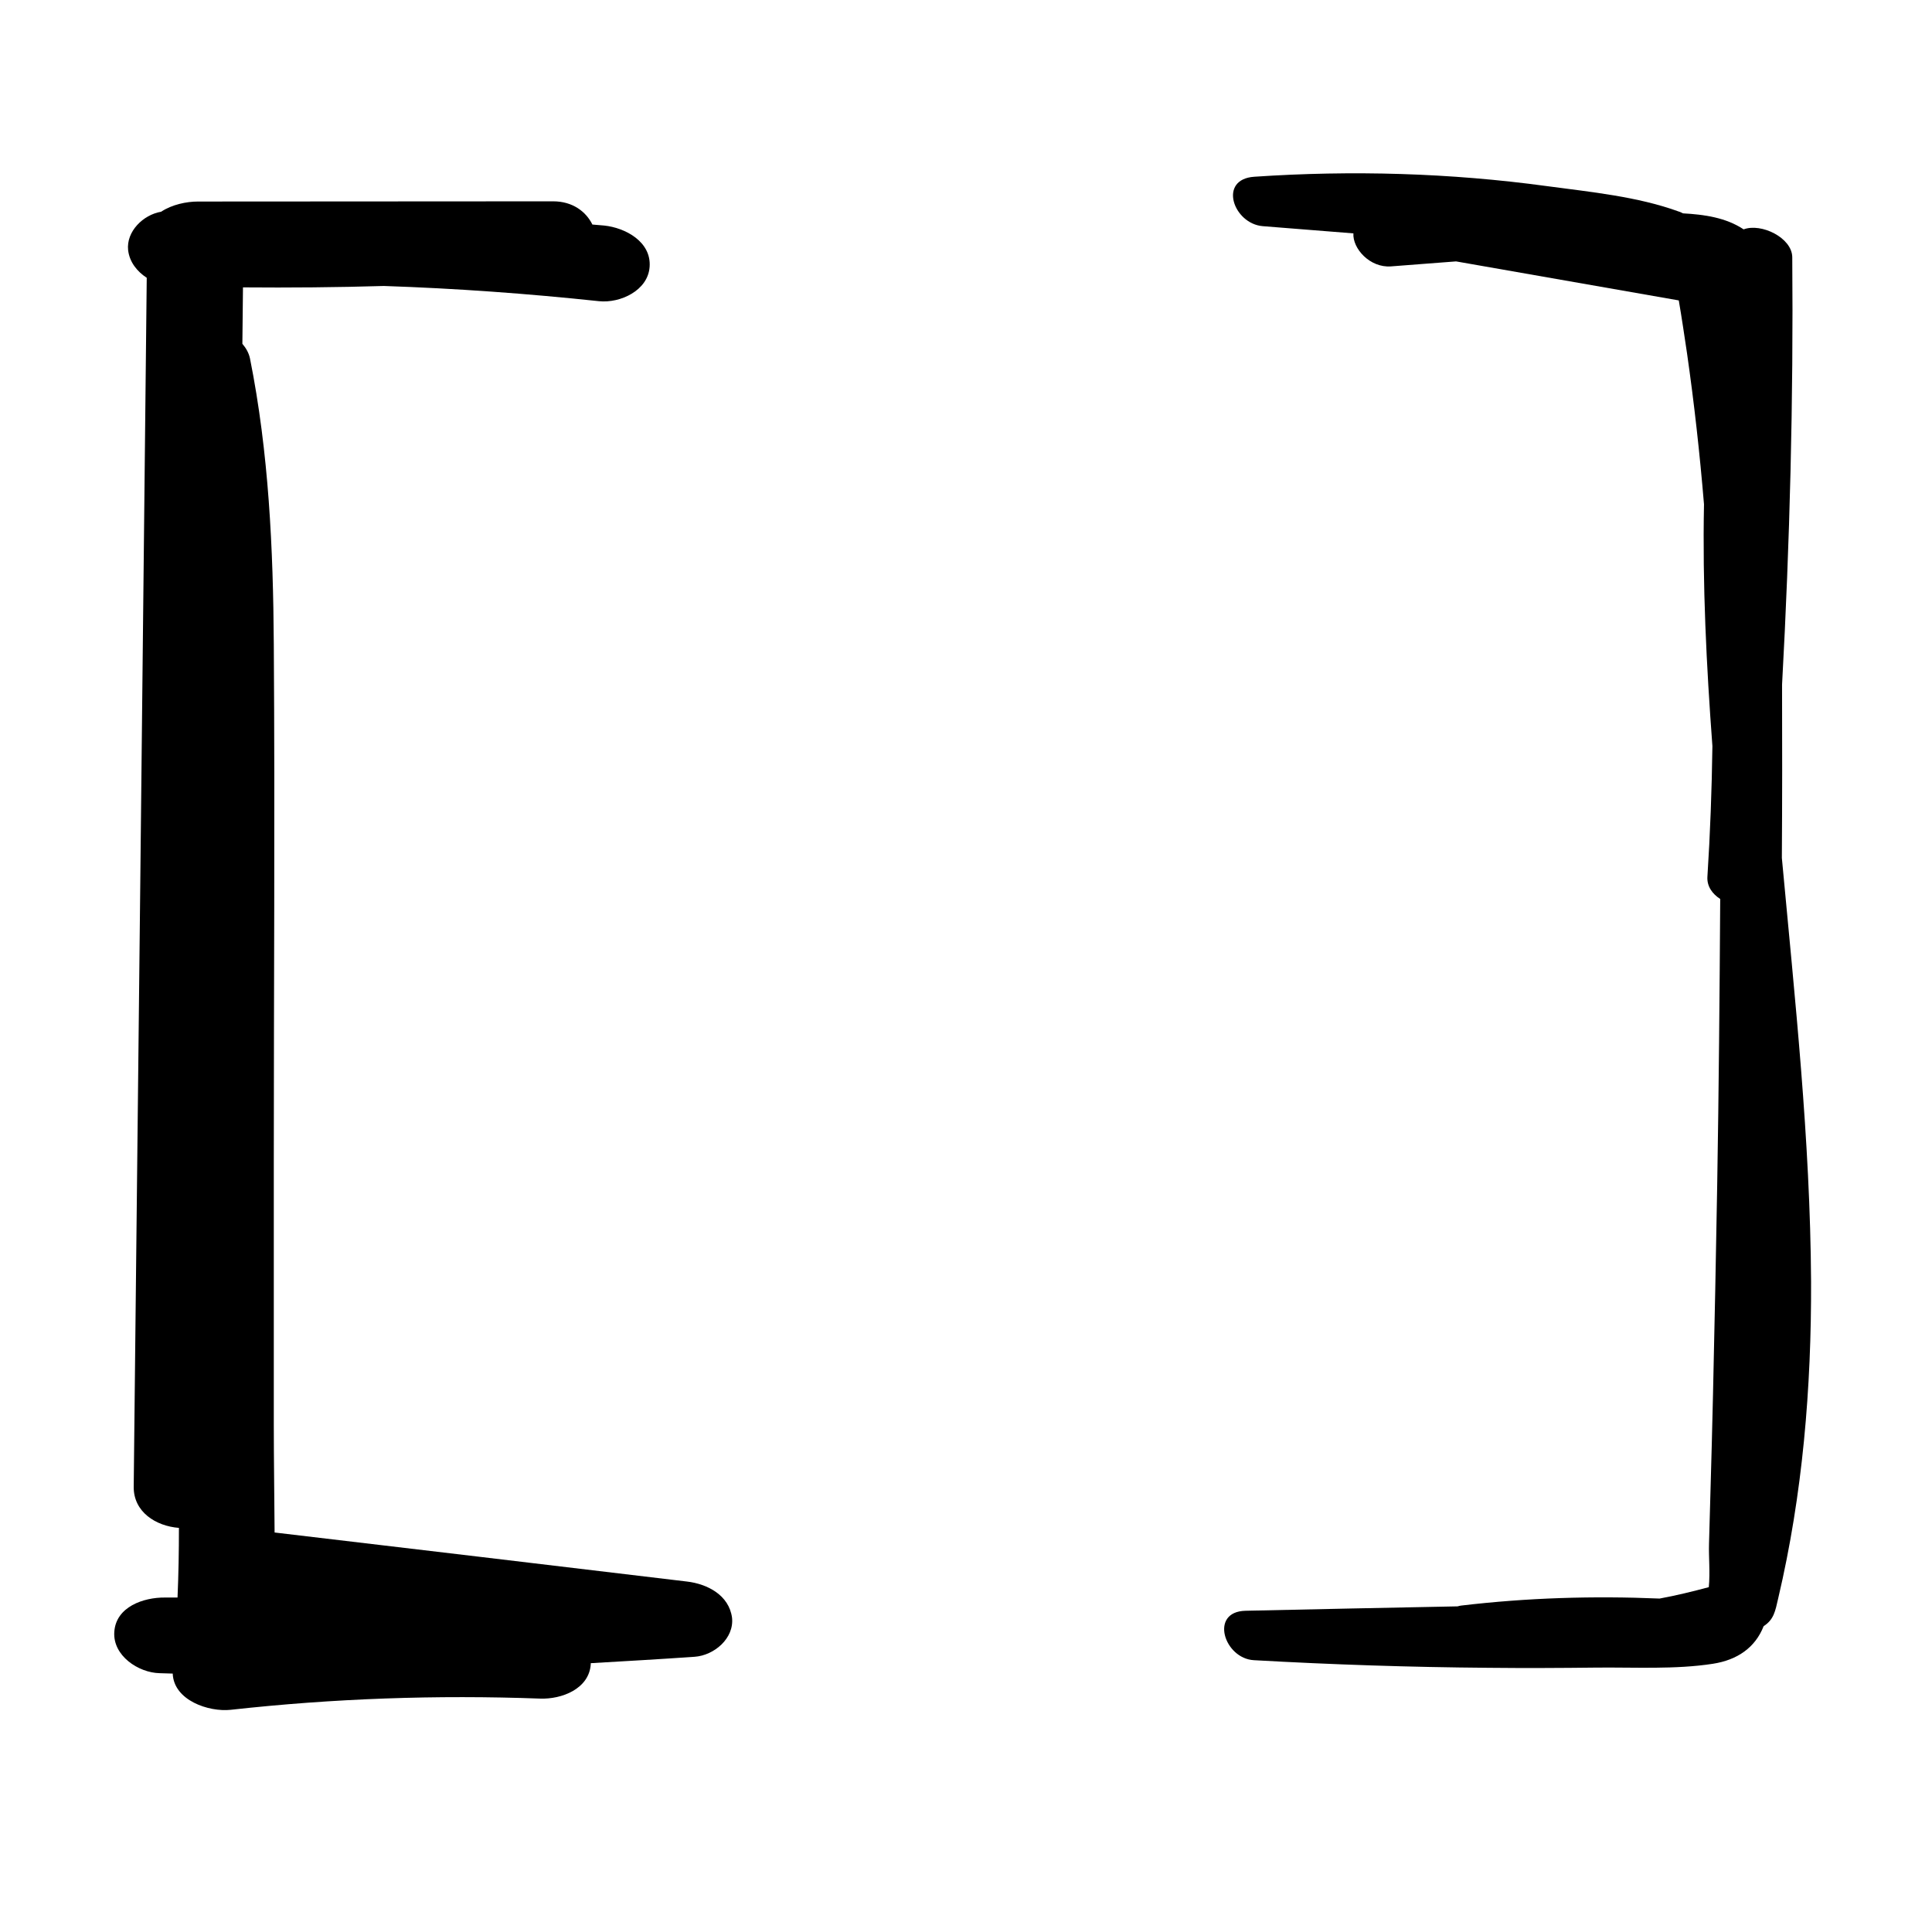 <?xml version="1.0" encoding="UTF-8"?>
<!-- Uploaded to: SVG Find, www.svgfind.com, Generator: SVG Find Mixer Tools -->
<svg fill="#000000" width="800px" height="800px" version="1.1" viewBox="144 144 512 512" xmlns="http://www.w3.org/2000/svg">
 <g>
  <path d="m326.02 563.12c-36.434-4.348-72.812-8.699-109.25-12.992-0.055-9.598-0.211-19.199-0.211-28.742v-68.57c0-46.031 0.316-92.066 0-138.1-0.16-25.348-1.324-50.805-6.312-75.73-0.316-1.484-1.062-2.758-2.016-3.871 0.055-4.984 0.105-9.969 0.16-14.957 12.461 0.105 24.871 0 37.336-0.371 19.039 0.637 38.078 2.016 57.012 4.031 5.621 0.582 12.992-2.812 13.418-9.121 0.477-6.629-6.418-10.34-12.039-10.926-1.062-0.105-2.066-0.16-3.129-0.266-1.695-3.445-5.25-6.152-10.395-6.152-31.395 0-62.738 0.055-94.133 0.055-3.023 0-6.894 0.797-9.758 2.703-4.773 0.797-9.281 5.25-8.75 10.184 0.371 3.129 2.332 5.621 4.934 7.32-1.121 106.75-2.289 213.56-3.453 320.42-0.055 6.629 5.832 10.395 11.984 10.871 0 6.152-0.105 12.305-0.371 18.457h-3.34c-5.676-0.055-12.992 2.441-13.418 9.121-0.426 6.258 6.363 10.82 12.039 10.926 1.168 0 2.281 0.105 3.445 0.105 0.266 7.106 9.547 10.234 15.379 9.598 27.258-3.023 54.57-3.977 81.988-2.969 5.676 0.211 12.992-2.547 13.418-9.121v-0.266c9.176-0.531 18.348-1.062 27.523-1.695 5.195-0.371 10.5-4.879 9.918-10.34-0.797-5.996-6.523-8.969-11.984-9.605z"/>
  <path d="m616.21 371.36c0.105-15.328 0.105-30.652 0.055-45.926 2.066-37.707 3.023-75.52 2.703-113.28-0.055-5.144-8.219-9.121-12.887-7.371-4.719-3.129-10.395-3.926-16.07-4.242-0.371-0.16-0.688-0.371-1.113-0.477-10.871-3.977-23.441-5.195-34.895-6.734-25.668-3.5-51.707-4.242-77.586-2.492-9.703 0.637-5.57 12.461 2.227 13.098 8.008 0.637 16.016 1.273 24.023 1.91-0.266 3.977 4.348 9.176 9.969 8.75 5.727-0.426 11.453-0.902 17.234-1.324 19.676 3.445 39.352 6.894 59.023 10.34 0.797 4.613 1.484 9.332 2.176 13.949 1.91 13.312 3.394 26.676 4.508 40.094-0.426 21.32 0.637 42.691 2.227 64.062-0.16 11.562-0.582 23.121-1.324 34.629-0.16 2.547 1.324 4.562 3.394 5.887-0.16 25.242-0.371 50.488-0.797 75.73-0.316 18.508-0.688 37.016-1.113 55.523-0.211 8.805-0.426 17.605-0.688 26.41-0.105 4.402-0.266 8.805-0.371 13.207-0.105 3.394 0.316 7.691-0.055 11.508-4.348 1.168-8.699 2.227-13.047 3.023-17.555-0.742-35.109-0.211-52.555 1.855-0.371 0.055-0.637 0.105-0.953 0.211-18.719 0.371-37.492 0.742-56.215 1.168-9.652 0.211-5.676 12.676 2.227 13.098 20.684 1.168 41.367 1.855 62.102 2.016 9.547 0.105 19.145 0.055 28.691-0.055 10.129-0.105 20.844 0.531 30.812-1.008 6.523-1.008 11.242-4.297 13.469-9.969 2.703-1.75 3.074-3.926 3.871-7.426 6.469-27.473 8.805-55.738 8.699-83.949-0.211-37.602-4.293-74.883-7.742-112.22z"/>
 </g>
</svg>